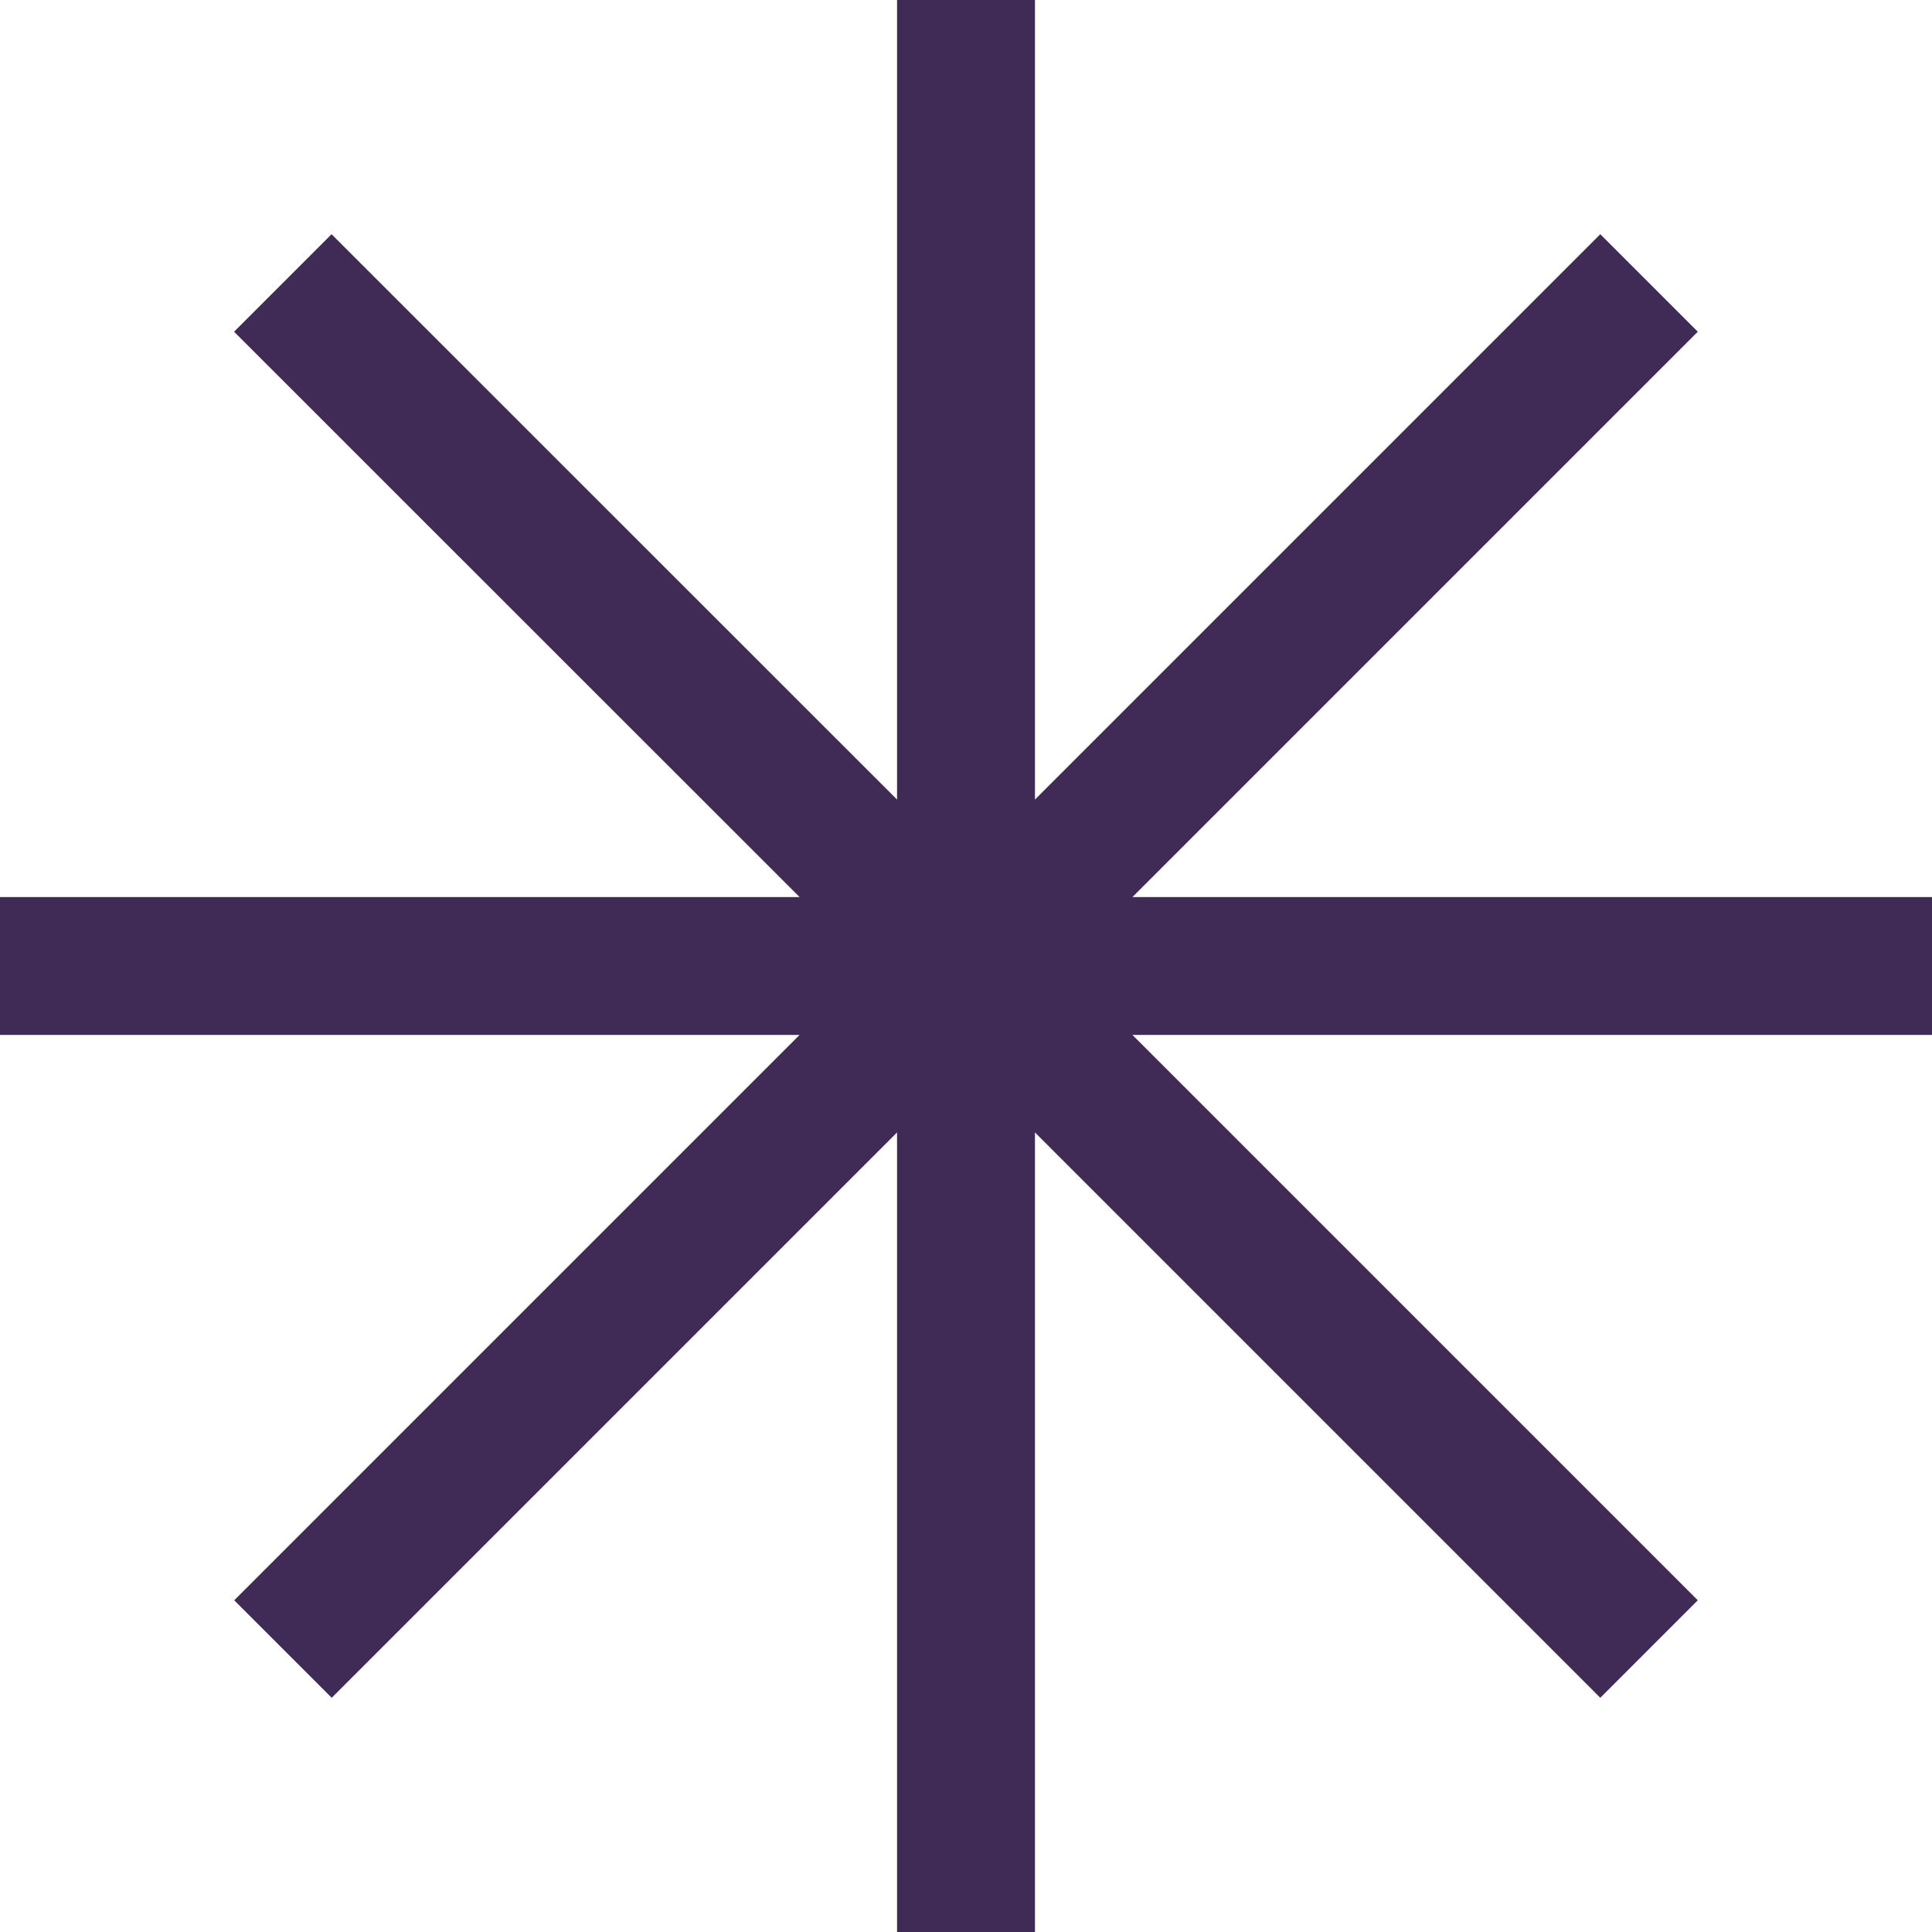 <svg width="13" height="13" xmlns="http://www.w3.org/2000/svg"><path d="M7.62 6.036H13v.928H7.62l3.804 3.804-.656.656L6.964 7.62V13h-.928V7.62l-3.804 3.804-.656-.656L5.38 6.964H0v-.928h5.38L1.575 2.232l.656-.656L6.036 5.38V0h.928v5.38l3.804-3.804.656.656L7.62 6.036" fill="#3F2B56" fill-rule="evenodd"/></svg>